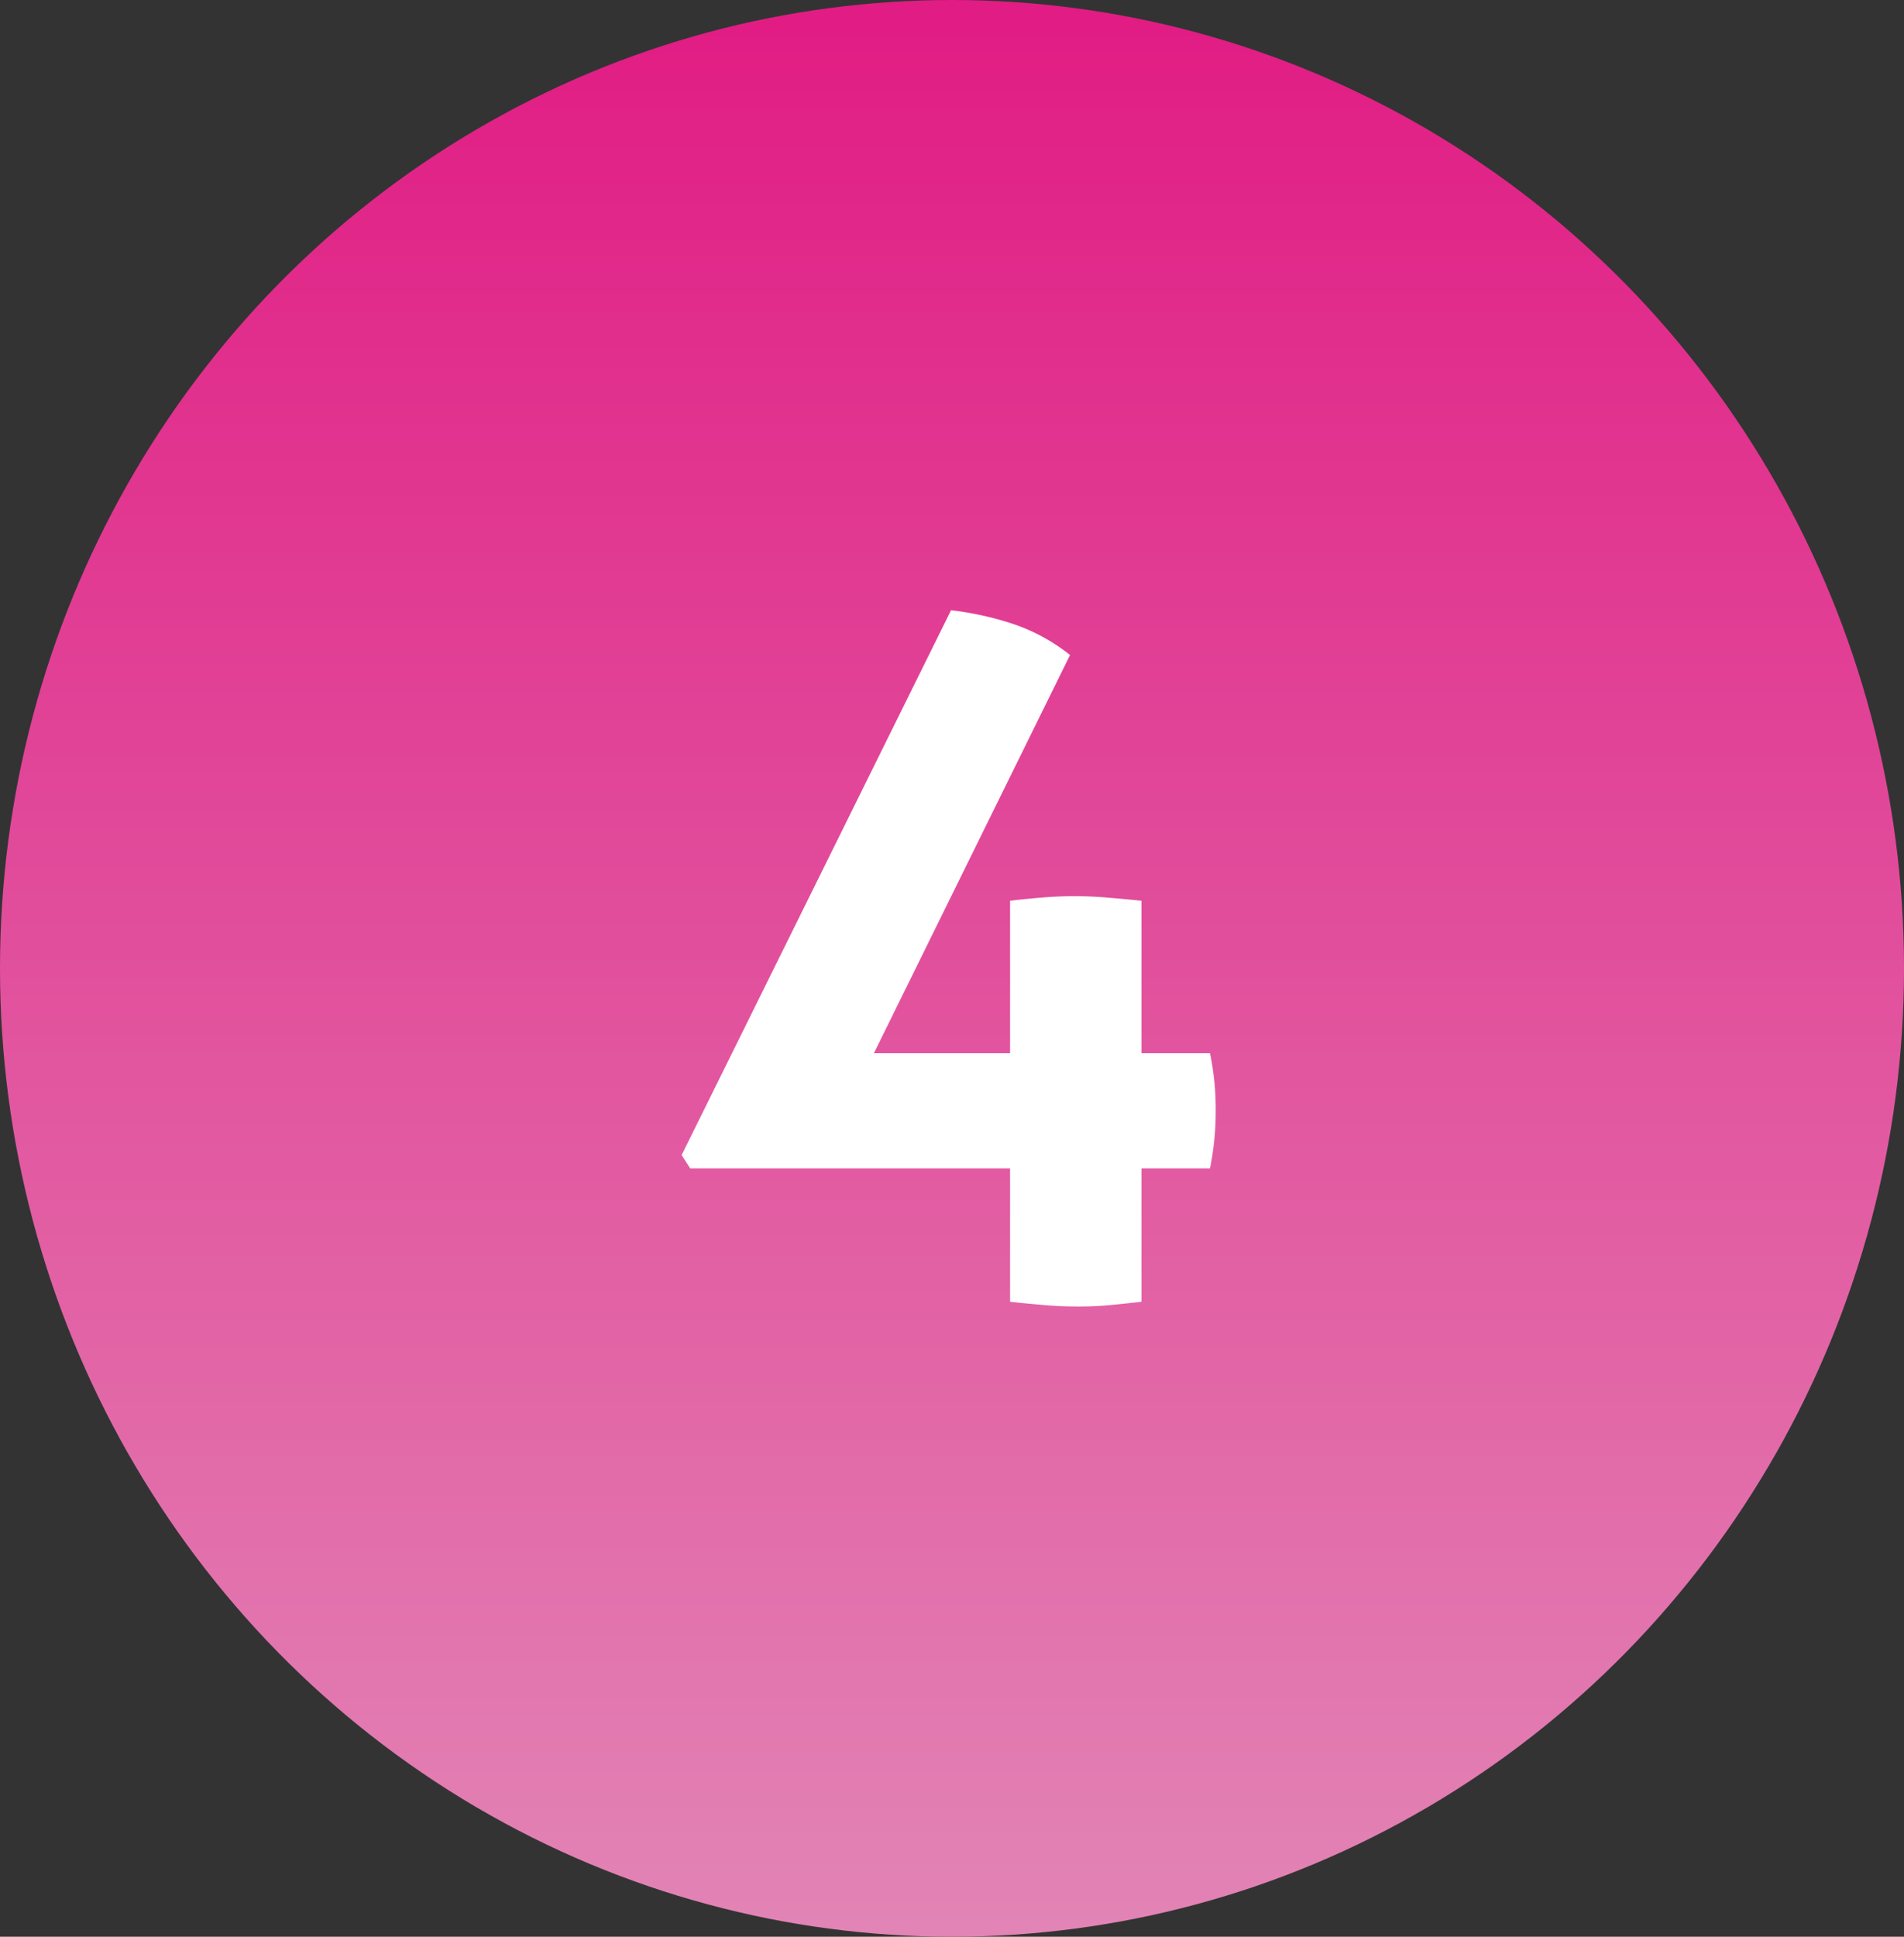 <svg xmlns="http://www.w3.org/2000/svg" xmlns:xlink="http://www.w3.org/1999/xlink" width="60" height="61" viewBox="0 0 60 61"><rect x="0" y="0" width="60" height="61" fill="#333333" stroke="none"/><defs><linearGradient id="linear-gradient" x1="0.5" x2="0.5" y2="1" gradientUnits="objectBoundingBox"><stop offset="0" stop-color="#e11c84"></stop><stop offset="1" stop-color="#e284b5"></stop></linearGradient></defs><g id="avantage_4" transform="translate(23191 3650.057)"><ellipse id="Ellipse_330" data-name="Ellipse 330" cx="30" cy="30.5" rx="30" ry="30.5" transform="translate(-23191 -3650.057)" fill="url(#linear-gradient)"></ellipse><path id="Trac&#xE9;_12418" data-name="Trac&#xE9; 12418" d="M8.97-21.78a9.828,9.828,0,0,1,1.965.435,5.9,5.9,0,0,1,1.785.975L6.54-7.83h4.29v-4.8q.51-.06.99-.1t.99-.045q.54,0,1.08.045t1.08.1v4.8h2.16a8.582,8.582,0,0,1,.18,1.8,9.015,9.015,0,0,1-.18,1.83H14.97V0q-.51.06-.99.105T12.99.15q-.54,0-1.08-.045T10.83,0V-4.2H.75L.48-4.62Z" transform="translate(-23170 -3609.057)" fill="#fff"></path></g></svg>
